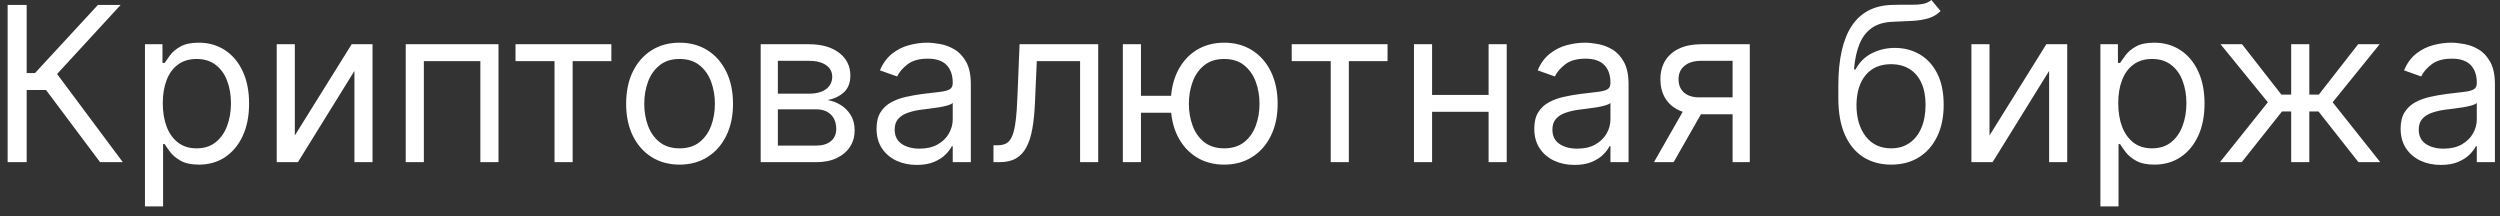 <?xml version="1.0" encoding="UTF-8"?> <svg xmlns="http://www.w3.org/2000/svg" width="185" height="16" viewBox="0 0 185 16" fill="none"><rect x="0" y="0" width="185" height="16" fill="#333333" stroke="none"/><path d="M7.406 12L3.406 6.659H1.974V12H0.565V0.364H1.974V5.409H2.588L7.247 0.364H8.929L4.224 5.477L9.088 12H7.406ZM10.727 15.273V3.273H12.023V4.659H12.182C12.28 4.508 12.417 4.314 12.591 4.08C12.769 3.841 13.023 3.629 13.352 3.443C13.686 3.254 14.136 3.159 14.704 3.159C15.439 3.159 16.087 3.343 16.648 3.71C17.208 4.078 17.646 4.598 17.96 5.273C18.275 5.947 18.432 6.742 18.432 7.659C18.432 8.583 18.275 9.384 17.96 10.062C17.646 10.737 17.21 11.259 16.653 11.631C16.097 11.998 15.454 12.182 14.727 12.182C14.167 12.182 13.718 12.089 13.381 11.903C13.044 11.714 12.784 11.5 12.602 11.261C12.421 11.019 12.28 10.818 12.182 10.659H12.068V15.273H10.727ZM12.046 7.636C12.046 8.295 12.142 8.877 12.335 9.381C12.528 9.881 12.811 10.273 13.182 10.557C13.553 10.837 14.008 10.977 14.546 10.977C15.106 10.977 15.574 10.829 15.949 10.534C16.328 10.235 16.612 9.833 16.801 9.33C16.994 8.822 17.091 8.258 17.091 7.636C17.091 7.023 16.996 6.47 16.807 5.977C16.621 5.481 16.339 5.089 15.96 4.801C15.585 4.509 15.114 4.364 14.546 4.364C14 4.364 13.542 4.502 13.171 4.778C12.799 5.051 12.519 5.434 12.329 5.926C12.14 6.415 12.046 6.985 12.046 7.636ZM21.818 10.023L26.023 3.273H27.568V12H26.227V5.25L22.046 12H20.477V3.273H21.818V10.023ZM30.024 12V3.273H36.888V12H35.547V4.523H31.365V12H30.024ZM38.149 4.523V3.273H45.24V4.523H42.376V12H41.035V4.523H38.149ZM50.288 12.182C49.501 12.182 48.809 11.994 48.215 11.619C47.624 11.244 47.161 10.72 46.828 10.046C46.499 9.371 46.334 8.583 46.334 7.682C46.334 6.773 46.499 5.979 46.828 5.301C47.161 4.623 47.624 4.097 48.215 3.722C48.809 3.347 49.501 3.159 50.288 3.159C51.076 3.159 51.766 3.347 52.356 3.722C52.951 4.097 53.413 4.623 53.743 5.301C54.076 5.979 54.243 6.773 54.243 7.682C54.243 8.583 54.076 9.371 53.743 10.046C53.413 10.72 52.951 11.244 52.356 11.619C51.766 11.994 51.076 12.182 50.288 12.182ZM50.288 10.977C50.887 10.977 51.379 10.824 51.766 10.517C52.152 10.21 52.438 9.807 52.624 9.307C52.809 8.807 52.902 8.265 52.902 7.682C52.902 7.098 52.809 6.555 52.624 6.051C52.438 5.547 52.152 5.14 51.766 4.83C51.379 4.519 50.887 4.364 50.288 4.364C49.69 4.364 49.197 4.519 48.811 4.83C48.425 5.14 48.139 5.547 47.953 6.051C47.767 6.555 47.675 7.098 47.675 7.682C47.675 8.265 47.767 8.807 47.953 9.307C48.139 9.807 48.425 10.21 48.811 10.517C49.197 10.824 49.69 10.977 50.288 10.977ZM56.29 12V3.273H59.858C60.797 3.273 61.544 3.485 62.097 3.909C62.65 4.333 62.926 4.894 62.926 5.591C62.926 6.121 62.769 6.532 62.455 6.824C62.14 7.112 61.737 7.307 61.244 7.409C61.566 7.455 61.879 7.568 62.182 7.75C62.489 7.932 62.742 8.182 62.943 8.5C63.144 8.814 63.244 9.201 63.244 9.659C63.244 10.106 63.131 10.506 62.903 10.858C62.676 11.21 62.35 11.489 61.926 11.693C61.502 11.898 60.994 12 60.403 12H56.29ZM57.562 10.773H60.403C60.865 10.773 61.227 10.663 61.489 10.443C61.75 10.223 61.881 9.924 61.881 9.545C61.881 9.095 61.75 8.741 61.489 8.483C61.227 8.222 60.865 8.091 60.403 8.091H57.562V10.773ZM57.562 6.932H59.858C60.218 6.932 60.526 6.883 60.784 6.784C61.042 6.682 61.239 6.538 61.375 6.352C61.515 6.163 61.585 5.939 61.585 5.682C61.585 5.314 61.432 5.027 61.125 4.818C60.818 4.606 60.396 4.5 59.858 4.5H57.562V6.932ZM67.842 12.204C67.289 12.204 66.787 12.1 66.337 11.892C65.886 11.68 65.528 11.375 65.263 10.977C64.998 10.576 64.865 10.091 64.865 9.523C64.865 9.023 64.963 8.617 65.16 8.307C65.358 7.992 65.621 7.746 65.95 7.568C66.28 7.39 66.644 7.258 67.041 7.17C67.443 7.08 67.846 7.008 68.251 6.955C68.782 6.886 69.212 6.835 69.541 6.801C69.874 6.763 70.117 6.701 70.269 6.614C70.424 6.527 70.501 6.375 70.501 6.159V6.114C70.501 5.553 70.348 5.117 70.041 4.807C69.738 4.496 69.278 4.341 68.66 4.341C68.02 4.341 67.519 4.481 67.155 4.761C66.791 5.042 66.535 5.341 66.388 5.659L65.115 5.205C65.342 4.674 65.645 4.261 66.024 3.966C66.407 3.667 66.823 3.458 67.274 3.341C67.729 3.22 68.176 3.159 68.615 3.159C68.895 3.159 69.217 3.193 69.581 3.261C69.948 3.326 70.303 3.46 70.644 3.665C70.988 3.869 71.274 4.178 71.501 4.591C71.729 5.004 71.842 5.557 71.842 6.25V12H70.501V10.818H70.433C70.342 11.008 70.191 11.21 69.979 11.426C69.767 11.642 69.484 11.826 69.132 11.977C68.78 12.129 68.35 12.204 67.842 12.204ZM68.047 11C68.577 11 69.024 10.896 69.388 10.688C69.755 10.479 70.032 10.21 70.217 9.881C70.407 9.551 70.501 9.205 70.501 8.841V7.614C70.445 7.682 70.32 7.744 70.126 7.801C69.937 7.854 69.717 7.902 69.467 7.943C69.221 7.981 68.981 8.015 68.746 8.045C68.515 8.072 68.327 8.095 68.183 8.114C67.835 8.159 67.509 8.233 67.206 8.335C66.907 8.434 66.664 8.583 66.479 8.784C66.297 8.981 66.206 9.25 66.206 9.591C66.206 10.057 66.378 10.409 66.723 10.648C67.072 10.883 67.513 11 68.047 11ZM73.517 12V10.75H73.835C74.097 10.75 74.314 10.699 74.489 10.597C74.663 10.491 74.803 10.307 74.909 10.046C75.019 9.78 75.102 9.413 75.159 8.943C75.22 8.47 75.263 7.867 75.29 7.136L75.449 3.273H81.267V12H79.926V4.523H76.722L76.585 7.636C76.555 8.352 76.49 8.983 76.392 9.528C76.297 10.07 76.151 10.525 75.954 10.892C75.761 11.259 75.504 11.536 75.182 11.722C74.86 11.907 74.456 12 73.972 12H73.517ZM87.909 7.091V8.341H83.296V7.091H87.909ZM84.432 3.273V12H83.091V3.273H84.432ZM90.591 12.182C89.803 12.182 89.112 11.994 88.517 11.619C87.926 11.244 87.464 10.72 87.131 10.046C86.801 9.371 86.636 8.583 86.636 7.682C86.636 6.773 86.801 5.979 87.131 5.301C87.464 4.623 87.926 4.097 88.517 3.722C89.112 3.347 89.803 3.159 90.591 3.159C91.379 3.159 92.068 3.347 92.659 3.722C93.254 4.097 93.716 4.623 94.046 5.301C94.379 5.979 94.546 6.773 94.546 7.682C94.546 8.583 94.379 9.371 94.046 10.046C93.716 10.72 93.254 11.244 92.659 11.619C92.068 11.994 91.379 12.182 90.591 12.182ZM90.591 10.977C91.189 10.977 91.682 10.824 92.068 10.517C92.454 10.21 92.74 9.807 92.926 9.307C93.112 8.807 93.204 8.265 93.204 7.682C93.204 7.098 93.112 6.555 92.926 6.051C92.74 5.547 92.454 5.14 92.068 4.83C91.682 4.519 91.189 4.364 90.591 4.364C89.992 4.364 89.5 4.519 89.114 4.83C88.727 5.14 88.441 5.547 88.256 6.051C88.07 6.555 87.977 7.098 87.977 7.682C87.977 8.265 88.07 8.807 88.256 9.307C88.441 9.807 88.727 10.21 89.114 10.517C89.5 10.824 89.992 10.977 90.591 10.977ZM95.587 4.523V3.273H102.678V4.523H99.814V12H98.473V4.523H95.587ZM110.474 7.023V8.273H105.656V7.023H110.474ZM105.974 3.273V12H104.634V3.273H105.974ZM111.497 3.273V12H110.156V3.273H111.497ZM116.514 12.204C115.961 12.204 115.459 12.1 115.009 11.892C114.558 11.68 114.2 11.375 113.935 10.977C113.67 10.576 113.537 10.091 113.537 9.523C113.537 9.023 113.635 8.617 113.832 8.307C114.029 7.992 114.293 7.746 114.622 7.568C114.952 7.39 115.315 7.258 115.713 7.17C116.115 7.08 116.518 7.008 116.923 6.955C117.454 6.886 117.884 6.835 118.213 6.801C118.546 6.763 118.789 6.701 118.94 6.614C119.096 6.527 119.173 6.375 119.173 6.159V6.114C119.173 5.553 119.02 5.117 118.713 4.807C118.41 4.496 117.95 4.341 117.332 4.341C116.692 4.341 116.19 4.481 115.827 4.761C115.463 5.042 115.207 5.341 115.06 5.659L113.787 5.205C114.014 4.674 114.317 4.261 114.696 3.966C115.079 3.667 115.495 3.458 115.946 3.341C116.401 3.22 116.848 3.159 117.287 3.159C117.567 3.159 117.889 3.193 118.253 3.261C118.62 3.326 118.974 3.46 119.315 3.665C119.66 3.869 119.946 4.178 120.173 4.591C120.401 5.004 120.514 5.557 120.514 6.25V12H119.173V10.818H119.105C119.014 11.008 118.863 11.21 118.651 11.426C118.438 11.642 118.156 11.826 117.804 11.977C117.452 12.129 117.022 12.204 116.514 12.204ZM116.719 11C117.249 11 117.696 10.896 118.06 10.688C118.427 10.479 118.704 10.21 118.889 9.881C119.079 9.551 119.173 9.205 119.173 8.841V7.614C119.116 7.682 118.991 7.744 118.798 7.801C118.609 7.854 118.389 7.902 118.139 7.943C117.893 7.981 117.652 8.015 117.418 8.045C117.187 8.072 116.999 8.095 116.855 8.114C116.507 8.159 116.181 8.233 115.878 8.335C115.579 8.434 115.336 8.583 115.151 8.784C114.969 8.981 114.878 9.25 114.878 9.591C114.878 10.057 115.05 10.409 115.395 10.648C115.743 10.883 116.185 11 116.719 11ZM128.212 12V4.5H125.893C125.371 4.5 124.96 4.621 124.661 4.864C124.361 5.106 124.212 5.439 124.212 5.864C124.212 6.28 124.346 6.608 124.615 6.847C124.888 7.085 125.261 7.205 125.734 7.205H128.553V8.455H125.734C125.143 8.455 124.634 8.35 124.206 8.142C123.778 7.934 123.448 7.636 123.217 7.25C122.986 6.86 122.871 6.398 122.871 5.864C122.871 5.326 122.992 4.864 123.234 4.477C123.477 4.091 123.823 3.794 124.274 3.585C124.729 3.377 125.268 3.273 125.893 3.273H129.484V12H128.212ZM122.393 12L124.871 7.659H126.325L123.848 12H122.393ZM142.923 0L143.605 0.818C143.34 1.076 143.033 1.256 142.685 1.358C142.336 1.46 141.942 1.523 141.503 1.545C141.063 1.568 140.575 1.591 140.037 1.614C139.431 1.636 138.929 1.784 138.531 2.057C138.134 2.33 137.827 2.723 137.611 3.239C137.395 3.754 137.257 4.386 137.196 5.136H137.31C137.605 4.591 138.014 4.189 138.537 3.932C139.06 3.674 139.62 3.545 140.219 3.545C140.901 3.545 141.514 3.705 142.06 4.023C142.605 4.341 143.037 4.812 143.355 5.438C143.673 6.062 143.832 6.833 143.832 7.75C143.832 8.663 143.67 9.451 143.344 10.114C143.022 10.777 142.569 11.288 141.986 11.648C141.406 12.004 140.726 12.182 139.946 12.182C139.166 12.182 138.482 11.998 137.895 11.631C137.308 11.259 136.851 10.71 136.526 9.983C136.2 9.252 136.037 8.348 136.037 7.273V6.341C136.037 4.398 136.366 2.924 137.026 1.92C137.688 0.917 138.685 0.398 140.014 0.364C140.484 0.348 140.902 0.345 141.27 0.352C141.637 0.36 141.957 0.343 142.23 0.301C142.503 0.259 142.734 0.159 142.923 0ZM139.946 10.977C140.473 10.977 140.925 10.845 141.304 10.579C141.687 10.314 141.98 9.941 142.185 9.46C142.389 8.975 142.491 8.405 142.491 7.75C142.491 7.114 142.387 6.572 142.179 6.125C141.974 5.678 141.681 5.337 141.298 5.102C140.916 4.867 140.457 4.75 139.923 4.75C139.533 4.75 139.183 4.816 138.872 4.949C138.562 5.081 138.296 5.277 138.077 5.534C137.857 5.792 137.687 6.106 137.565 6.477C137.448 6.848 137.385 7.273 137.378 7.75C137.378 8.727 137.607 9.509 138.065 10.097C138.524 10.684 139.151 10.977 139.946 10.977ZM147.224 10.023L151.429 3.273H152.974V12H151.634V5.25L147.452 12H145.884V3.273H147.224V10.023ZM155.43 15.273V3.273H156.726V4.659H156.885C156.983 4.508 157.12 4.314 157.294 4.08C157.472 3.841 157.726 3.629 158.055 3.443C158.389 3.254 158.839 3.159 159.408 3.159C160.143 3.159 160.79 3.343 161.351 3.71C161.911 4.078 162.349 4.598 162.663 5.273C162.978 5.947 163.135 6.742 163.135 7.659C163.135 8.583 162.978 9.384 162.663 10.062C162.349 10.737 161.913 11.259 161.357 11.631C160.8 11.998 160.158 12.182 159.43 12.182C158.87 12.182 158.421 12.089 158.084 11.903C157.747 11.714 157.487 11.5 157.305 11.261C157.124 11.019 156.983 10.818 156.885 10.659H156.771V15.273H155.43ZM156.749 7.636C156.749 8.295 156.845 8.877 157.038 9.381C157.232 9.881 157.514 10.273 157.885 10.557C158.256 10.837 158.711 10.977 159.249 10.977C159.809 10.977 160.277 10.829 160.652 10.534C161.031 10.235 161.315 9.833 161.504 9.33C161.697 8.822 161.794 8.258 161.794 7.636C161.794 7.023 161.699 6.47 161.51 5.977C161.324 5.481 161.042 5.089 160.663 4.801C160.288 4.509 159.817 4.364 159.249 4.364C158.703 4.364 158.245 4.502 157.874 4.778C157.502 5.051 157.222 5.434 157.033 5.926C156.843 6.415 156.749 6.985 156.749 7.636ZM164.276 12L167.821 7.568L164.321 3.273H165.912L168.821 7H169.548V3.273H170.889V7H171.594L174.503 3.273H176.094L172.616 7.568L176.139 12H174.526L171.571 8.25H170.889V12H169.548V8.25H168.866L165.889 12H164.276ZM180.624 12.204C180.071 12.204 179.569 12.1 179.118 11.892C178.667 11.68 178.309 11.375 178.044 10.977C177.779 10.576 177.646 10.091 177.646 9.523C177.646 9.023 177.745 8.617 177.942 8.307C178.139 7.992 178.402 7.746 178.732 7.568C179.061 7.39 179.425 7.258 179.822 7.17C180.224 7.08 180.627 7.008 181.033 6.955C181.563 6.886 181.993 6.835 182.322 6.801C182.656 6.763 182.898 6.701 183.05 6.614C183.205 6.527 183.283 6.375 183.283 6.159V6.114C183.283 5.553 183.129 5.117 182.822 4.807C182.519 4.496 182.059 4.341 181.442 4.341C180.802 4.341 180.3 4.481 179.936 4.761C179.572 5.042 179.317 5.341 179.169 5.659L177.896 5.205C178.124 4.674 178.427 4.261 178.805 3.966C179.188 3.667 179.605 3.458 180.055 3.341C180.51 3.22 180.957 3.159 181.396 3.159C181.677 3.159 181.999 3.193 182.362 3.261C182.73 3.326 183.084 3.46 183.425 3.665C183.769 3.869 184.055 4.178 184.283 4.591C184.51 5.004 184.624 5.557 184.624 6.25V12H183.283V10.818H183.214C183.124 11.008 182.972 11.21 182.76 11.426C182.548 11.642 182.266 11.826 181.913 11.977C181.561 12.129 181.131 12.204 180.624 12.204ZM180.828 11C181.358 11 181.805 10.896 182.169 10.688C182.536 10.479 182.813 10.21 182.999 9.881C183.188 9.551 183.283 9.205 183.283 8.841V7.614C183.226 7.682 183.101 7.744 182.908 7.801C182.718 7.854 182.499 7.902 182.249 7.943C182.002 7.981 181.762 8.015 181.527 8.045C181.296 8.072 181.108 8.095 180.964 8.114C180.616 8.159 180.29 8.233 179.987 8.335C179.688 8.434 179.446 8.583 179.26 8.784C179.078 8.981 178.987 9.25 178.987 9.591C178.987 10.057 179.16 10.409 179.504 10.648C179.853 10.883 180.294 11 180.828 11Z" fill="white"></path></svg> 